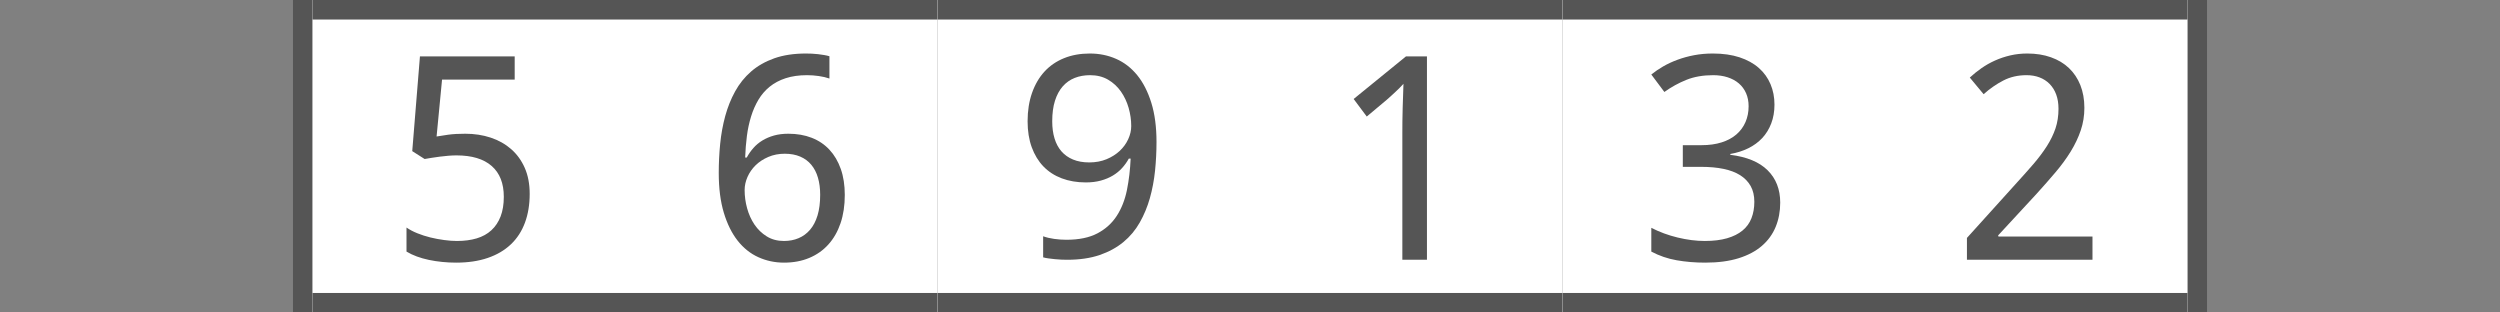 <?xml version="1.0"?>
<!DOCTYPE svg PUBLIC "-//W3C//DTD SVG 1.1//EN" "http://www.w3.org/Graphics/SVG/1.1/DTD/svg11.dtd">
<svg xmlns="http://www.w3.org/2000/svg" version="1.1" baseProfile="full" width="128" height="16" viewBox="0 0 128 16" enableBackground="0 0 128 16">
  <rect x="0" y="0" width="128" height="16" fill="#808080" stroke="none"/>
  <g>
		<rect x="15" y="0" fill="#555555" width="1" height="16"/>
	</g>
  <g>
	<rect x="112" y="0" fill="#555555" width="1" height="16"/>
	</g>
  <g>
		<rect x="16" y="0" fill="#FFFFFF" width="16" height="16"/>
		<rect x="16" y="0" fill="#555555" width="16" height="1"/>
		<rect x="16" y="15" fill="#555555" width="16" height="1"/>
		<path fill="#555555" d="M 23.822,6.847C 24.287,6.847 24.719,6.913 25.119,7.045C 25.52,7.177 25.869,7.373 26.167,7.632C 26.465,7.891 26.698,8.212 26.867,8.595C 27.036,8.979 27.12,9.422 27.12,9.927C 27.12,10.474 27.039,10.966 26.877,11.402C 26.715,11.839 26.475,12.209 26.155,12.512C 25.836,12.814 25.442,13.046 24.973,13.206C 24.504,13.367 23.965,13.447 23.357,13.447C 23.114,13.447 22.875,13.435 22.639,13.411C 22.403,13.387 22.176,13.353 21.959,13.307C 21.742,13.261 21.536,13.203 21.342,13.132C 21.147,13.06 20.971,12.977 20.813,12.881L 20.813,11.65C 20.971,11.76 21.156,11.858 21.368,11.943C 21.58,12.029 21.803,12.1 22.037,12.158C 22.271,12.215 22.506,12.259 22.742,12.29C 22.978,12.322 23.197,12.338 23.398,12.338C 23.774,12.338 24.11,12.293 24.407,12.205C 24.703,12.116 24.954,11.978 25.158,11.79C 25.363,11.602 25.52,11.366 25.63,11.083C 25.74,10.799 25.795,10.464 25.795,10.076C 25.795,9.388 25.589,8.863 25.176,8.5C 24.762,8.137 24.161,7.956 23.371,7.956C 23.244,7.956 23.107,7.962 22.958,7.974C 22.81,7.986 22.662,8.002 22.514,8.021C 22.366,8.04 22.225,8.06 22.091,8.082C 21.957,8.103 21.841,8.123 21.741,8.141L 21.107,7.738L 21.501,2.887L 26.352,2.887L 26.352,4.076L 22.633,4.076L 22.353,6.989C 22.503,6.961 22.701,6.931 22.947,6.897C 23.193,6.863 23.485,6.847 23.822,6.847 Z "/>
	</g>
  <g>
		<rect x="32" y="0" fill="#FFFFFF" width="16" height="16"/>
		<rect x="32" y="0" fill="#555555" width="16" height="1"/>
		<rect x="32" y="15" fill="#555555" width="16" height="1"/>
		<path fill="#555555" d="M 36.8,8.852C 36.8,8.354 36.824,7.858 36.873,7.363C 36.922,6.869 37.009,6.395 37.132,5.941C 37.256,5.488 37.425,5.066 37.639,4.678C 37.853,4.289 38.125,3.95 38.456,3.662C 38.786,3.374 39.183,3.149 39.644,2.985C 40.105,2.822 40.646,2.74 41.266,2.74C 41.354,2.74 41.451,2.742 41.559,2.747C 41.666,2.751 41.775,2.76 41.884,2.773C 41.993,2.786 42.098,2.801 42.198,2.818C 42.298,2.835 42.388,2.855 42.467,2.88L 42.467,4.021C 42.307,3.965 42.125,3.922 41.922,3.893C 41.719,3.864 41.519,3.849 41.321,3.849C 40.907,3.849 40.543,3.901 40.227,4.004C 39.912,4.107 39.639,4.252 39.409,4.438C 39.179,4.625 38.987,4.847 38.833,5.105C 38.678,5.363 38.553,5.649 38.456,5.962C 38.359,6.275 38.287,6.608 38.241,6.961C 38.196,7.314 38.166,7.682 38.152,8.064L 38.235,8.064C 38.328,7.891 38.44,7.729 38.573,7.579C 38.705,7.428 38.859,7.3 39.034,7.193C 39.21,7.086 39.408,7.001 39.627,6.939C 39.846,6.878 40.092,6.847 40.366,6.847C 40.806,6.847 41.204,6.916 41.56,7.055C 41.916,7.194 42.219,7.398 42.468,7.666C 42.718,7.934 42.911,8.262 43.048,8.65C 43.185,9.038 43.253,9.482 43.253,9.982C 43.253,10.518 43.181,11 43.036,11.428C 42.89,11.855 42.683,12.219 42.412,12.518C 42.142,12.818 41.815,13.047 41.431,13.207C 41.048,13.367 40.618,13.447 40.141,13.447C 39.675,13.447 39.238,13.354 38.829,13.169C 38.421,12.985 38.067,12.702 37.767,12.322C 37.468,11.941 37.232,11.464 37.059,10.889C 36.886,10.315 36.8,9.636 36.8,8.852 Z M 40.137,12.338C 40.412,12.338 40.663,12.29 40.889,12.194C 41.116,12.099 41.312,11.954 41.477,11.761C 41.642,11.568 41.769,11.323 41.859,11.027C 41.948,10.73 41.993,10.38 41.993,9.975C 41.993,9.649 41.955,9.357 41.879,9.098C 41.804,8.839 41.69,8.619 41.539,8.437C 41.388,8.255 41.199,8.115 40.972,8.018C 40.745,7.92 40.48,7.871 40.178,7.871C 39.872,7.871 39.592,7.926 39.338,8.035C 39.084,8.144 38.867,8.286 38.688,8.461C 38.51,8.636 38.371,8.835 38.272,9.059C 38.174,9.283 38.125,9.507 38.125,9.73C 38.125,10.043 38.167,10.354 38.252,10.663C 38.337,10.973 38.463,11.251 38.63,11.499C 38.797,11.746 39.007,11.948 39.259,12.104C 39.511,12.26 39.804,12.338 40.137,12.338 Z "/>
	</g>
  <g>
		<rect x="48" y="0" fill="#FFFFFF" width="16" height="16"/>
		<rect x="48" y="0" fill="#555555" width="16" height="1"/>
		<rect x="48" y="15" fill="#555555" width="16" height="1"/>
		<path fill="#555555" d="M 59.213,7.271C 59.213,7.763 59.188,8.253 59.138,8.743C 59.087,9.233 58.999,9.7 58.873,10.146C 58.747,10.591 58.574,11.007 58.355,11.393C 58.136,11.78 57.857,12.113 57.517,12.394C 57.178,12.674 56.773,12.895 56.301,13.057C 55.829,13.219 55.275,13.3 54.639,13.3C 54.549,13.3 54.449,13.298 54.339,13.293C 54.229,13.289 54.119,13.28 54.01,13.269C 53.901,13.258 53.794,13.245 53.688,13.231C 53.583,13.217 53.49,13.199 53.409,13.176L 53.409,12.097C 53.575,12.158 53.764,12.203 53.975,12.232C 54.185,12.261 54.393,12.276 54.598,12.276C 55.244,12.276 55.775,12.166 56.191,11.946C 56.606,11.726 56.936,11.427 57.179,11.051C 57.423,10.674 57.596,10.234 57.699,9.73C 57.801,9.225 57.864,8.689 57.889,8.121L 57.795,8.121C 57.7,8.293 57.586,8.454 57.452,8.602C 57.318,8.75 57.161,8.879 56.979,8.988C 56.797,9.097 56.592,9.183 56.362,9.246C 56.133,9.309 55.877,9.34 55.595,9.34C 55.141,9.34 54.73,9.27 54.362,9.131C 53.994,8.992 53.681,8.789 53.423,8.522C 53.166,8.255 52.967,7.927 52.825,7.539C 52.684,7.151 52.613,6.708 52.613,6.21C 52.613,5.673 52.689,5.19 52.839,4.76C 52.99,4.33 53.202,3.966 53.476,3.667C 53.75,3.368 54.084,3.139 54.478,2.979C 54.871,2.82 55.311,2.74 55.799,2.74C 56.282,2.74 56.73,2.831 57.145,3.014C 57.56,3.196 57.92,3.475 58.226,3.85C 58.531,4.225 58.772,4.697 58.949,5.267C 59.125,5.836 59.213,6.504 59.213,7.271 Z M 55.812,3.849C 55.525,3.849 55.263,3.896 55.026,3.989C 54.79,4.082 54.585,4.227 54.412,4.422C 54.24,4.618 54.107,4.864 54.014,5.16C 53.92,5.456 53.874,5.807 53.874,6.212C 53.874,6.537 53.913,6.829 53.992,7.088C 54.07,7.347 54.189,7.568 54.347,7.75C 54.505,7.931 54.703,8.071 54.941,8.169C 55.178,8.267 55.455,8.316 55.771,8.316C 56.097,8.316 56.391,8.261 56.655,8.152C 56.918,8.043 57.143,7.9 57.33,7.726C 57.516,7.551 57.661,7.351 57.764,7.127C 57.867,6.904 57.919,6.68 57.919,6.457C 57.919,6.144 57.874,5.833 57.786,5.523C 57.697,5.214 57.565,4.934 57.39,4.684C 57.215,4.435 56.996,4.233 56.733,4.079C 56.469,3.926 56.162,3.849 55.812,3.849 Z "/>
	</g>
  <g>
		<rect x="64" y="0" fill="#FFFFFF" width="16" height="16"/>
		<rect x="64" y="0" fill="#555555" width="16" height="1"/>
		<rect x="64" y="15" fill="#555555" width="16" height="1"/>
		<path fill="#555555" d="M 73.06,13.3L 71.8,13.3L 71.8,6.863C 71.8,6.66 71.801,6.443 71.803,6.212C 71.806,5.981 71.81,5.75 71.817,5.519C 71.824,5.287 71.831,5.065 71.839,4.853C 71.847,4.641 71.853,4.453 71.857,4.291C 71.778,4.377 71.708,4.451 71.647,4.513C 71.585,4.574 71.523,4.634 71.461,4.691C 71.398,4.749 71.332,4.81 71.263,4.875C 71.193,4.94 71.109,5.015 71.012,5.1L 69.978,5.967L 69.307,5.068L 71.986,2.887L 73.06,2.887L 73.06,13.3 Z "/>
	</g>
  <g>
		<rect x="80" y="0" fill="#FFFFFF" width="16" height="16"/>
		<rect x="80" y="0" fill="#555555" width="16" height="1"/>
		<rect x="80" y="15" fill="#555555" width="16" height="1"/>
		<path fill="#555555" d="M 90.853,5.359C 90.853,5.709 90.798,6.029 90.688,6.317C 90.578,6.606 90.424,6.856 90.227,7.068C 90.029,7.279 89.791,7.454 89.515,7.59C 89.239,7.727 88.931,7.824 88.591,7.883L 88.591,7.926C 89.436,8.03 90.073,8.294 90.503,8.719C 90.932,9.144 91.147,9.696 91.147,10.376C 91.147,10.826 91.069,11.24 90.914,11.616C 90.759,11.992 90.525,12.315 90.21,12.587C 89.897,12.859 89.499,13.07 89.018,13.221C 88.537,13.371 87.967,13.447 87.31,13.447C 86.791,13.447 86.302,13.406 85.843,13.325C 85.383,13.244 84.951,13.096 84.547,12.881L 84.547,11.664C 84.962,11.879 85.412,12.045 85.897,12.162C 86.381,12.279 86.844,12.338 87.287,12.338C 87.728,12.338 88.107,12.291 88.427,12.199C 88.746,12.106 89.009,11.975 89.217,11.803C 89.425,11.632 89.578,11.422 89.675,11.172C 89.773,10.922 89.822,10.642 89.822,10.332C 89.822,10.018 89.759,9.748 89.633,9.524C 89.507,9.301 89.328,9.116 89.096,8.97C 88.863,8.824 88.58,8.716 88.244,8.647C 87.909,8.577 87.53,8.543 87.106,8.543L 86.16,8.543L 86.16,7.433L 87.116,7.433C 87.504,7.433 87.849,7.385 88.15,7.289C 88.452,7.193 88.704,7.056 88.908,6.879C 89.111,6.702 89.265,6.491 89.371,6.246C 89.476,6.002 89.529,5.733 89.529,5.44C 89.529,5.191 89.485,4.968 89.398,4.77C 89.311,4.573 89.188,4.406 89.028,4.27C 88.868,4.133 88.677,4.029 88.454,3.957C 88.231,3.885 87.984,3.849 87.714,3.849C 87.196,3.849 86.739,3.929 86.344,4.088C 85.95,4.246 85.573,4.453 85.216,4.709L 84.547,3.815C 84.73,3.667 84.934,3.528 85.157,3.399C 85.381,3.27 85.626,3.156 85.891,3.059C 86.156,2.961 86.439,2.883 86.74,2.826C 87.041,2.769 87.359,2.74 87.695,2.74C 88.216,2.74 88.673,2.805 89.066,2.935C 89.459,3.065 89.787,3.246 90.051,3.479C 90.316,3.712 90.515,3.989 90.65,4.309C 90.786,4.629 90.853,4.979 90.853,5.359 Z "/>
	</g>
  <g>
		<rect x="96" y="0" fill="#FFFFFF" width="16" height="16"/>
		<rect x="96" y="0" fill="#555555" width="16" height="1"/>
		<rect x="96" y="15" fill="#555555" width="16" height="1"/>
		<path fill="#555555" d="M 107.135,13.3L 100.707,13.3L 100.707,12.182L 103.156,9.471C 103.506,9.087 103.819,8.737 104.094,8.419C 104.369,8.101 104.603,7.79 104.797,7.486C 104.991,7.182 105.139,6.877 105.242,6.572C 105.344,6.266 105.395,5.933 105.395,5.572C 105.395,5.294 105.356,5.05 105.277,4.838C 105.199,4.626 105.086,4.447 104.941,4.298C 104.795,4.15 104.622,4.038 104.424,3.963C 104.225,3.887 104.004,3.849 103.759,3.849C 103.319,3.849 102.922,3.94 102.569,4.123C 102.215,4.306 101.879,4.539 101.561,4.823L 100.853,3.971C 101.04,3.8 101.24,3.639 101.455,3.488C 101.669,3.338 101.9,3.208 102.147,3.098C 102.394,2.987 102.655,2.9 102.93,2.836C 103.205,2.772 103.494,2.74 103.798,2.74C 104.244,2.74 104.648,2.804 105.009,2.933C 105.371,3.061 105.677,3.245 105.929,3.484C 106.181,3.723 106.376,4.014 106.514,4.358C 106.651,4.702 106.72,5.09 106.72,5.522C 106.72,5.925 106.658,6.31 106.534,6.675C 106.411,7.04 106.24,7.399 106.023,7.753C 105.806,8.107 105.547,8.461 105.246,8.816C 104.945,9.172 104.62,9.542 104.27,9.927L 102.304,12.053L 102.32,12.111L 107.135,12.111L 107.135,13.3 Z "/>
	</g>
</svg>

